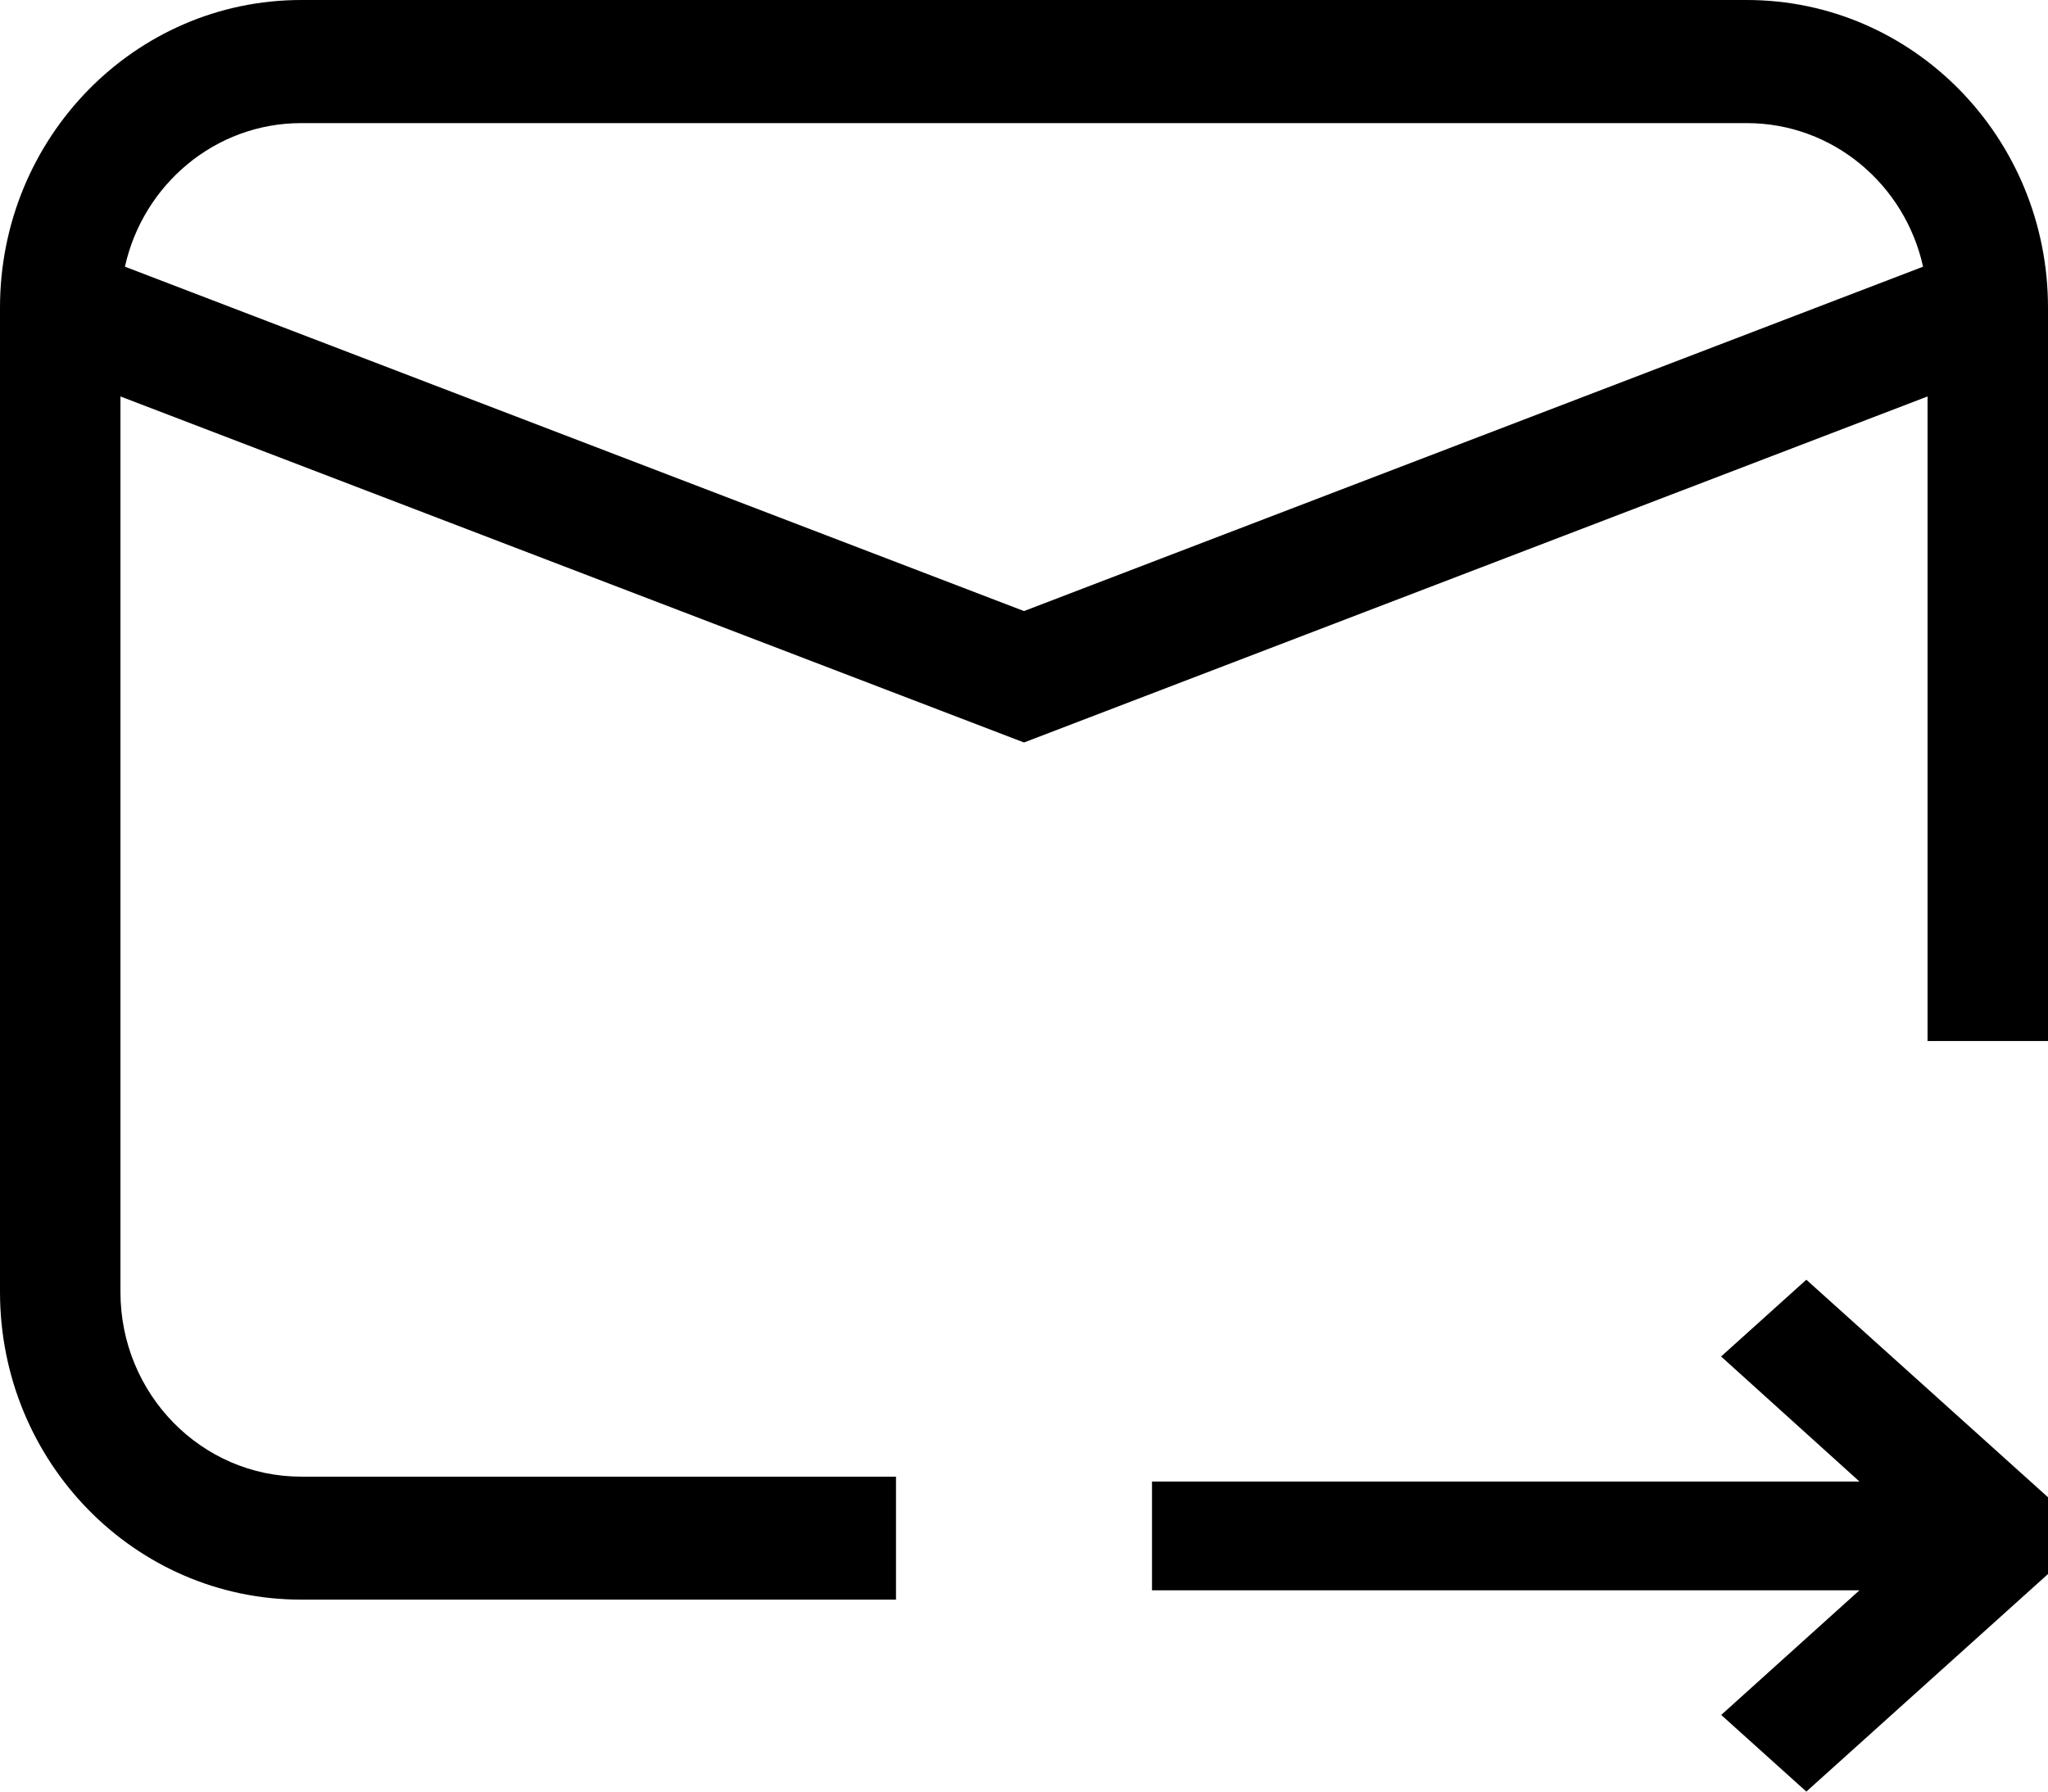 <svg xmlns="http://www.w3.org/2000/svg" width="16" height="14" fill="none" viewBox="0 0 16 14">
    <path fill="#000" d="M14.527 11.577H9v.85h5.527l-1.08.974.665.599L16 12.3v-.6L14.112 10l-.666.6 1.081.977z"/>
    <path fill="#000" fill-rule="evenodd" d="M.976 2.084L8 4.775l7.024-2.691c-.142-.643-.705-1.122-1.377-1.122H2.353c-.672 0-1.235.48-1.377 1.122zm14.083 1.014v5.037H16V2.404C16 1.076 14.947 0 13.647 0H2.353C1.053 0 0 1.076 0 2.404v7.692C0 11.424 1.053 12.5 2.353 12.5H7v-.961H2.353c-.78 0-1.412-.646-1.412-1.443V3.098L8 5.802l7.059-2.704z" clip-rule="evenodd"/>
</svg>
